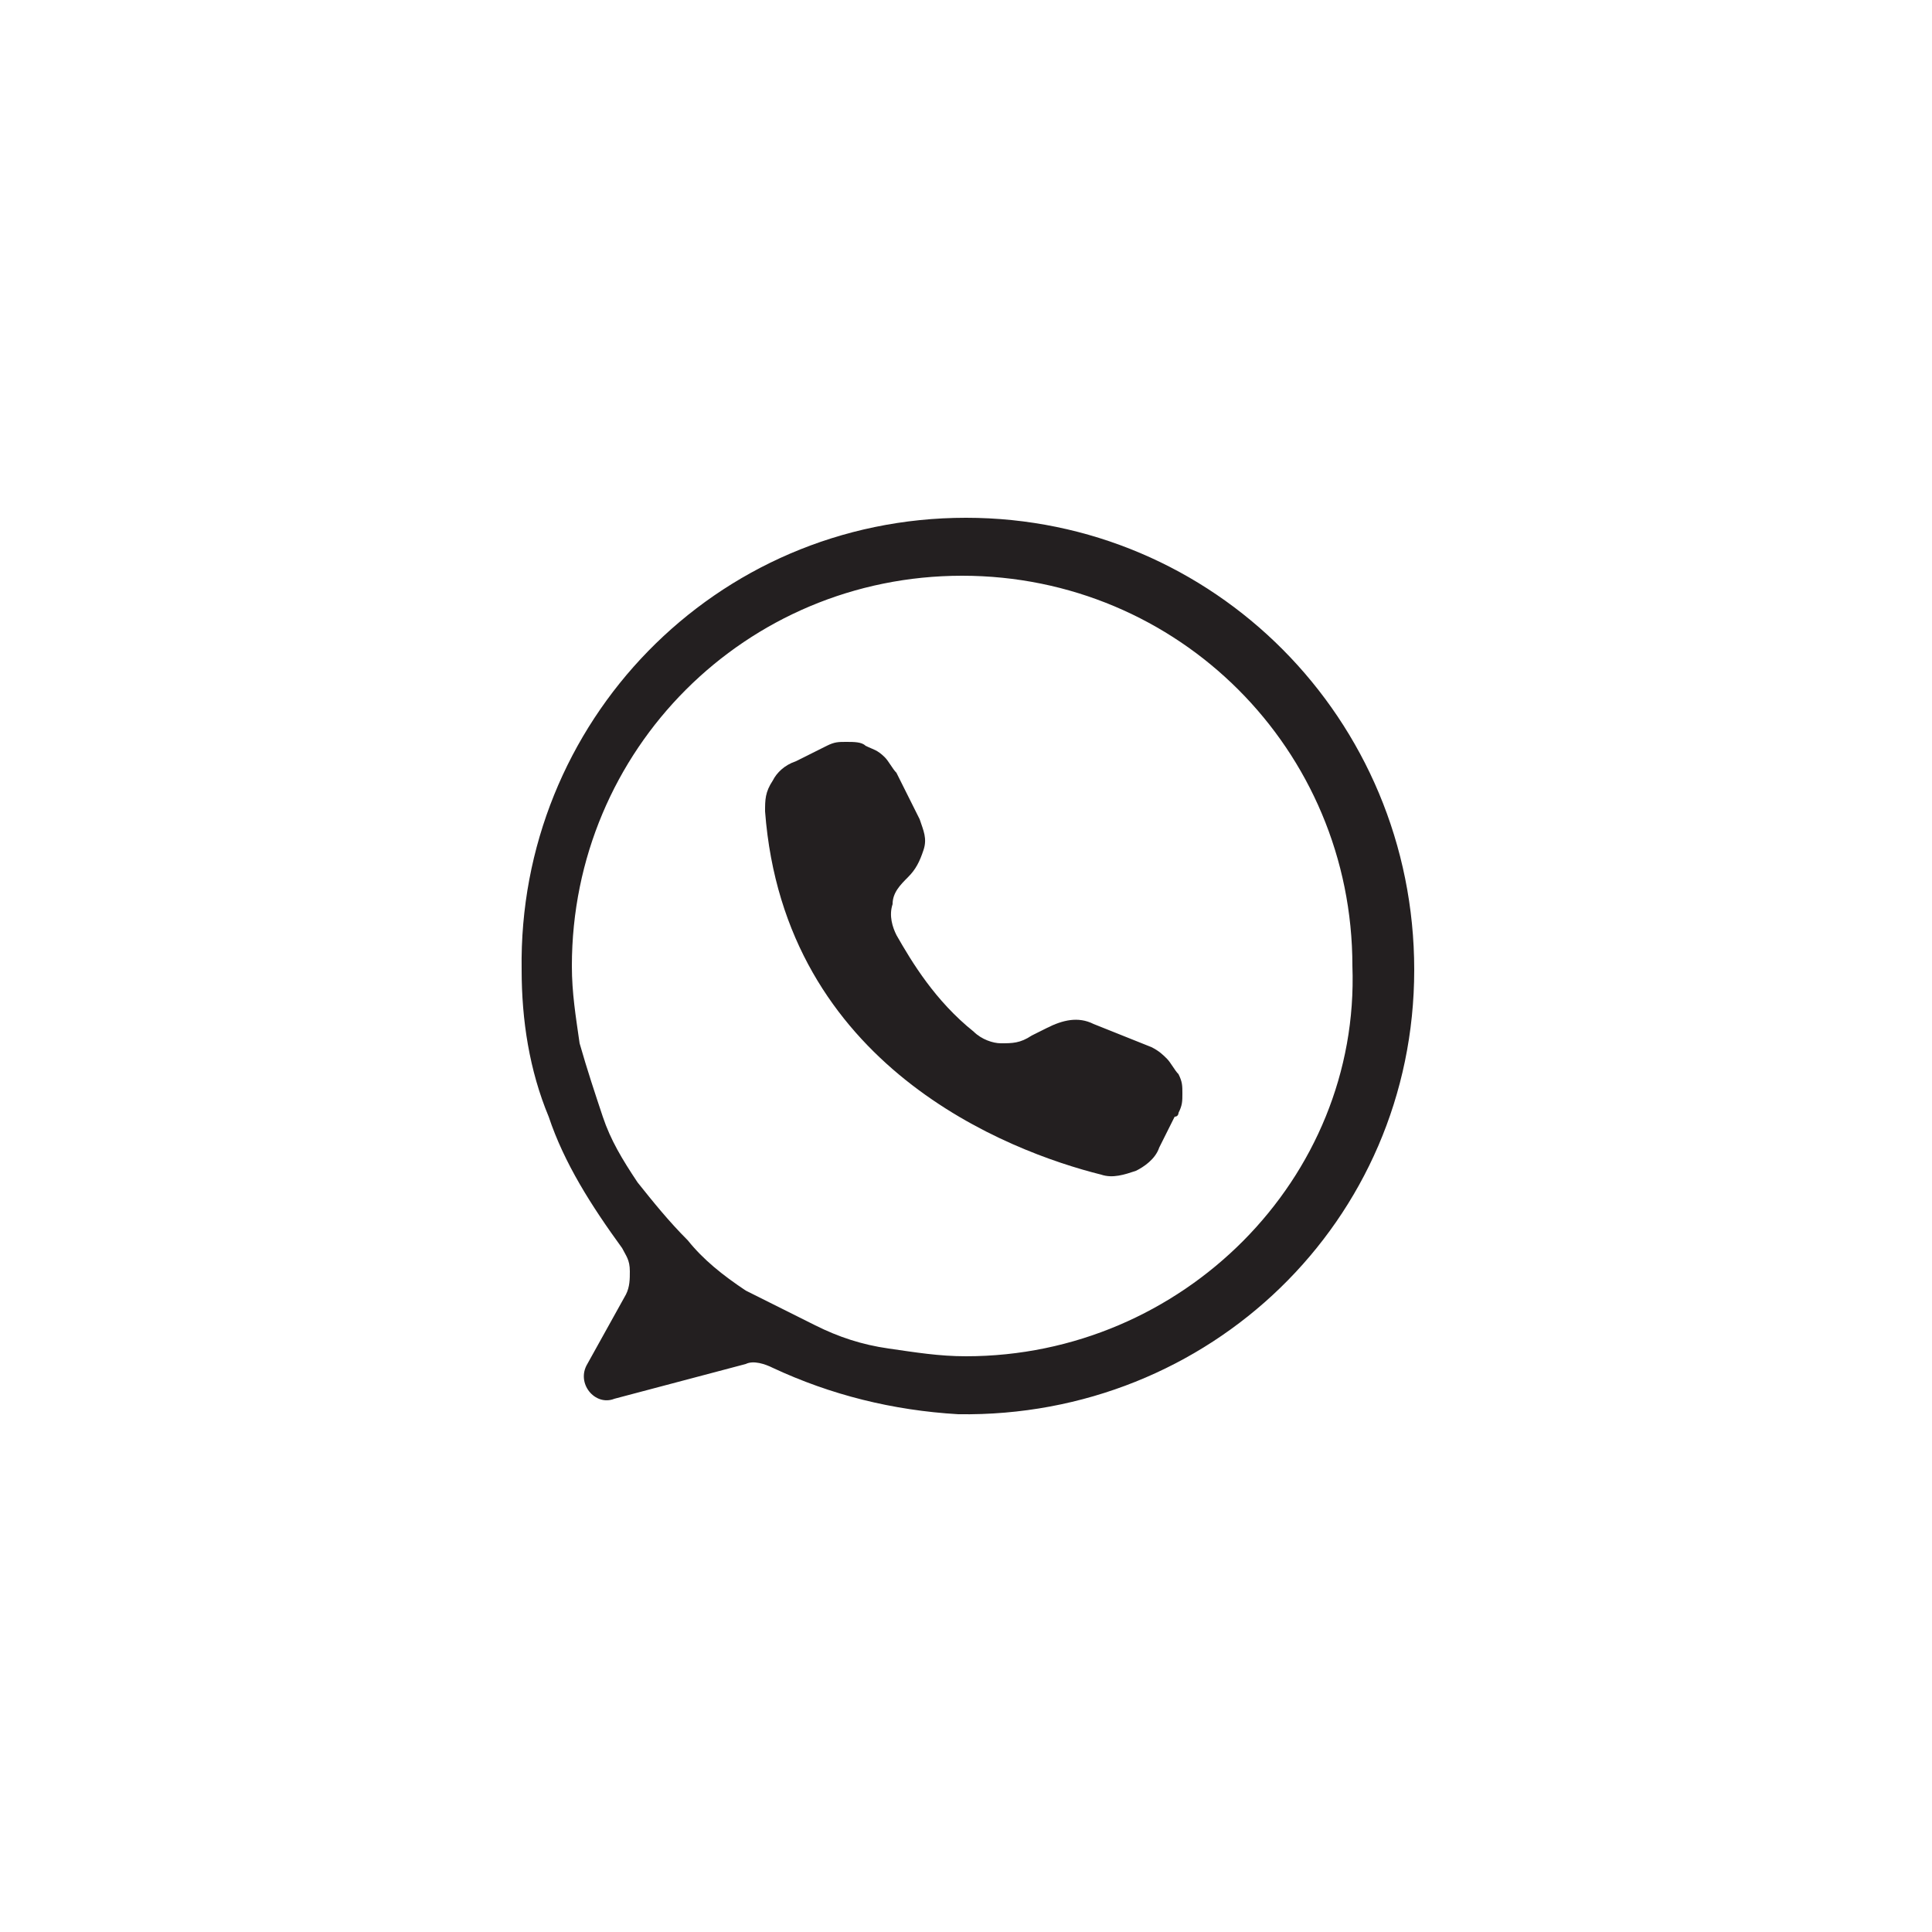 <?xml version="1.0" encoding="utf-8"?>
<!-- Generator: Adobe Illustrator 23.0.1, SVG Export Plug-In . SVG Version: 6.00 Build 0)  -->
<svg version="1.1" id="Layer_1" xmlns="http://www.w3.org/2000/svg" xmlns:xlink="http://www.w3.org/1999/xlink" x="0px" y="0px"
	 viewBox="0 0 50 50" style="enable-background:new 0 0 50 50;" xml:space="preserve">
<style type="text/css">
	.st0{clip-path:url(#SVGID_2_);}
	.st1{clip-path:url(#SVGID_4_);}
	.st2{clip-path:url(#SVGID_6_);fill:#231F20;}
</style>
<g>
	<defs>
		<rect id="SVGID_5_" x="13.4" y="13.4" width="23.3" height="23.3"/>
	</defs>
	<clipPath id="SVGID_2_">
		<use xlink:href="#SVGID_5_"  style="overflow:visible;"/>
	</clipPath>
	<path style="clip-path:url(#SVGID_2_);fill:#231F20;" d="M25,35.1c-0.7,0-1.3-0.1-2-0.2c-0.7-0.1-1.3-0.3-1.9-0.6
		c-0.6-0.3-1.2-0.6-1.8-0.9c-0.6-0.4-1.1-0.8-1.5-1.3c-0.5-0.5-0.9-1-1.3-1.5c-0.4-0.6-0.7-1.1-0.9-1.7s-0.4-1.2-0.6-1.9
		c-0.1-0.7-0.2-1.3-0.2-2c0-5.6,4.5-10.1,10.1-10.1c5.6,0,10.1,4.5,10.1,10.1C35.2,30.5,30.6,35.1,25,35.1z M25,13.4
		c-6.5,0-11.6,5.3-11.5,11.7c0,1.3,0.2,2.6,0.7,3.8c0.4,1.2,1.1,2.3,1.9,3.4c0.1,0.2,0.2,0.3,0.2,0.6c0,0.2,0,0.4-0.1,0.6l-1,1.8
		c-0.3,0.5,0.2,1.1,0.7,0.9l3.4-0.9c0.2-0.1,0.5,0,0.7,0.1c1.5,0.7,3.1,1.1,4.8,1.2c6.5,0.1,11.8-5,11.8-11.5
		C36.6,18.6,31.4,13.4,25,13.4z"/>
	<path style="clip-path:url(#SVGID_2_);fill:#231F20;" d="M23.2,20L23.2,20l0.6,1.2c0.1,0.3,0.2,0.5,0.1,0.8
		c-0.1,0.3-0.2,0.5-0.4,0.7c-0.2,0.2-0.4,0.4-0.4,0.7c-0.1,0.3,0,0.6,0.1,0.8c0.4,0.7,1,1.7,2,2.5c0.2,0.2,0.5,0.3,0.7,0.3
		c0.3,0,0.5,0,0.8-0.2l0.4-0.2c0.4-0.2,0.8-0.3,1.2-0.1l1.5,0.6c0.2,0.1,0.3,0.2,0.4,0.3c0.1,0.1,0.2,0.3,0.3,0.4
		c0.1,0.2,0.1,0.3,0.1,0.5c0,0.2,0,0.3-0.1,0.5c0,0,0,0.1-0.1,0.1l-0.4,0.8c-0.1,0.3-0.4,0.5-0.6,0.6c-0.3,0.1-0.6,0.2-0.9,0.1
		c-2.4-0.6-8.2-2.8-8.7-9.4c0-0.3,0-0.5,0.2-0.8c0.1-0.2,0.3-0.4,0.6-0.5l0.8-0.4c0.2-0.1,0.3-0.1,0.5-0.1c0.2,0,0.4,0,0.5,0.1
		c0.2,0.1,0.3,0.1,0.5,0.3C23,19.7,23.1,19.9,23.2,20z"/>
</g>
</svg>
